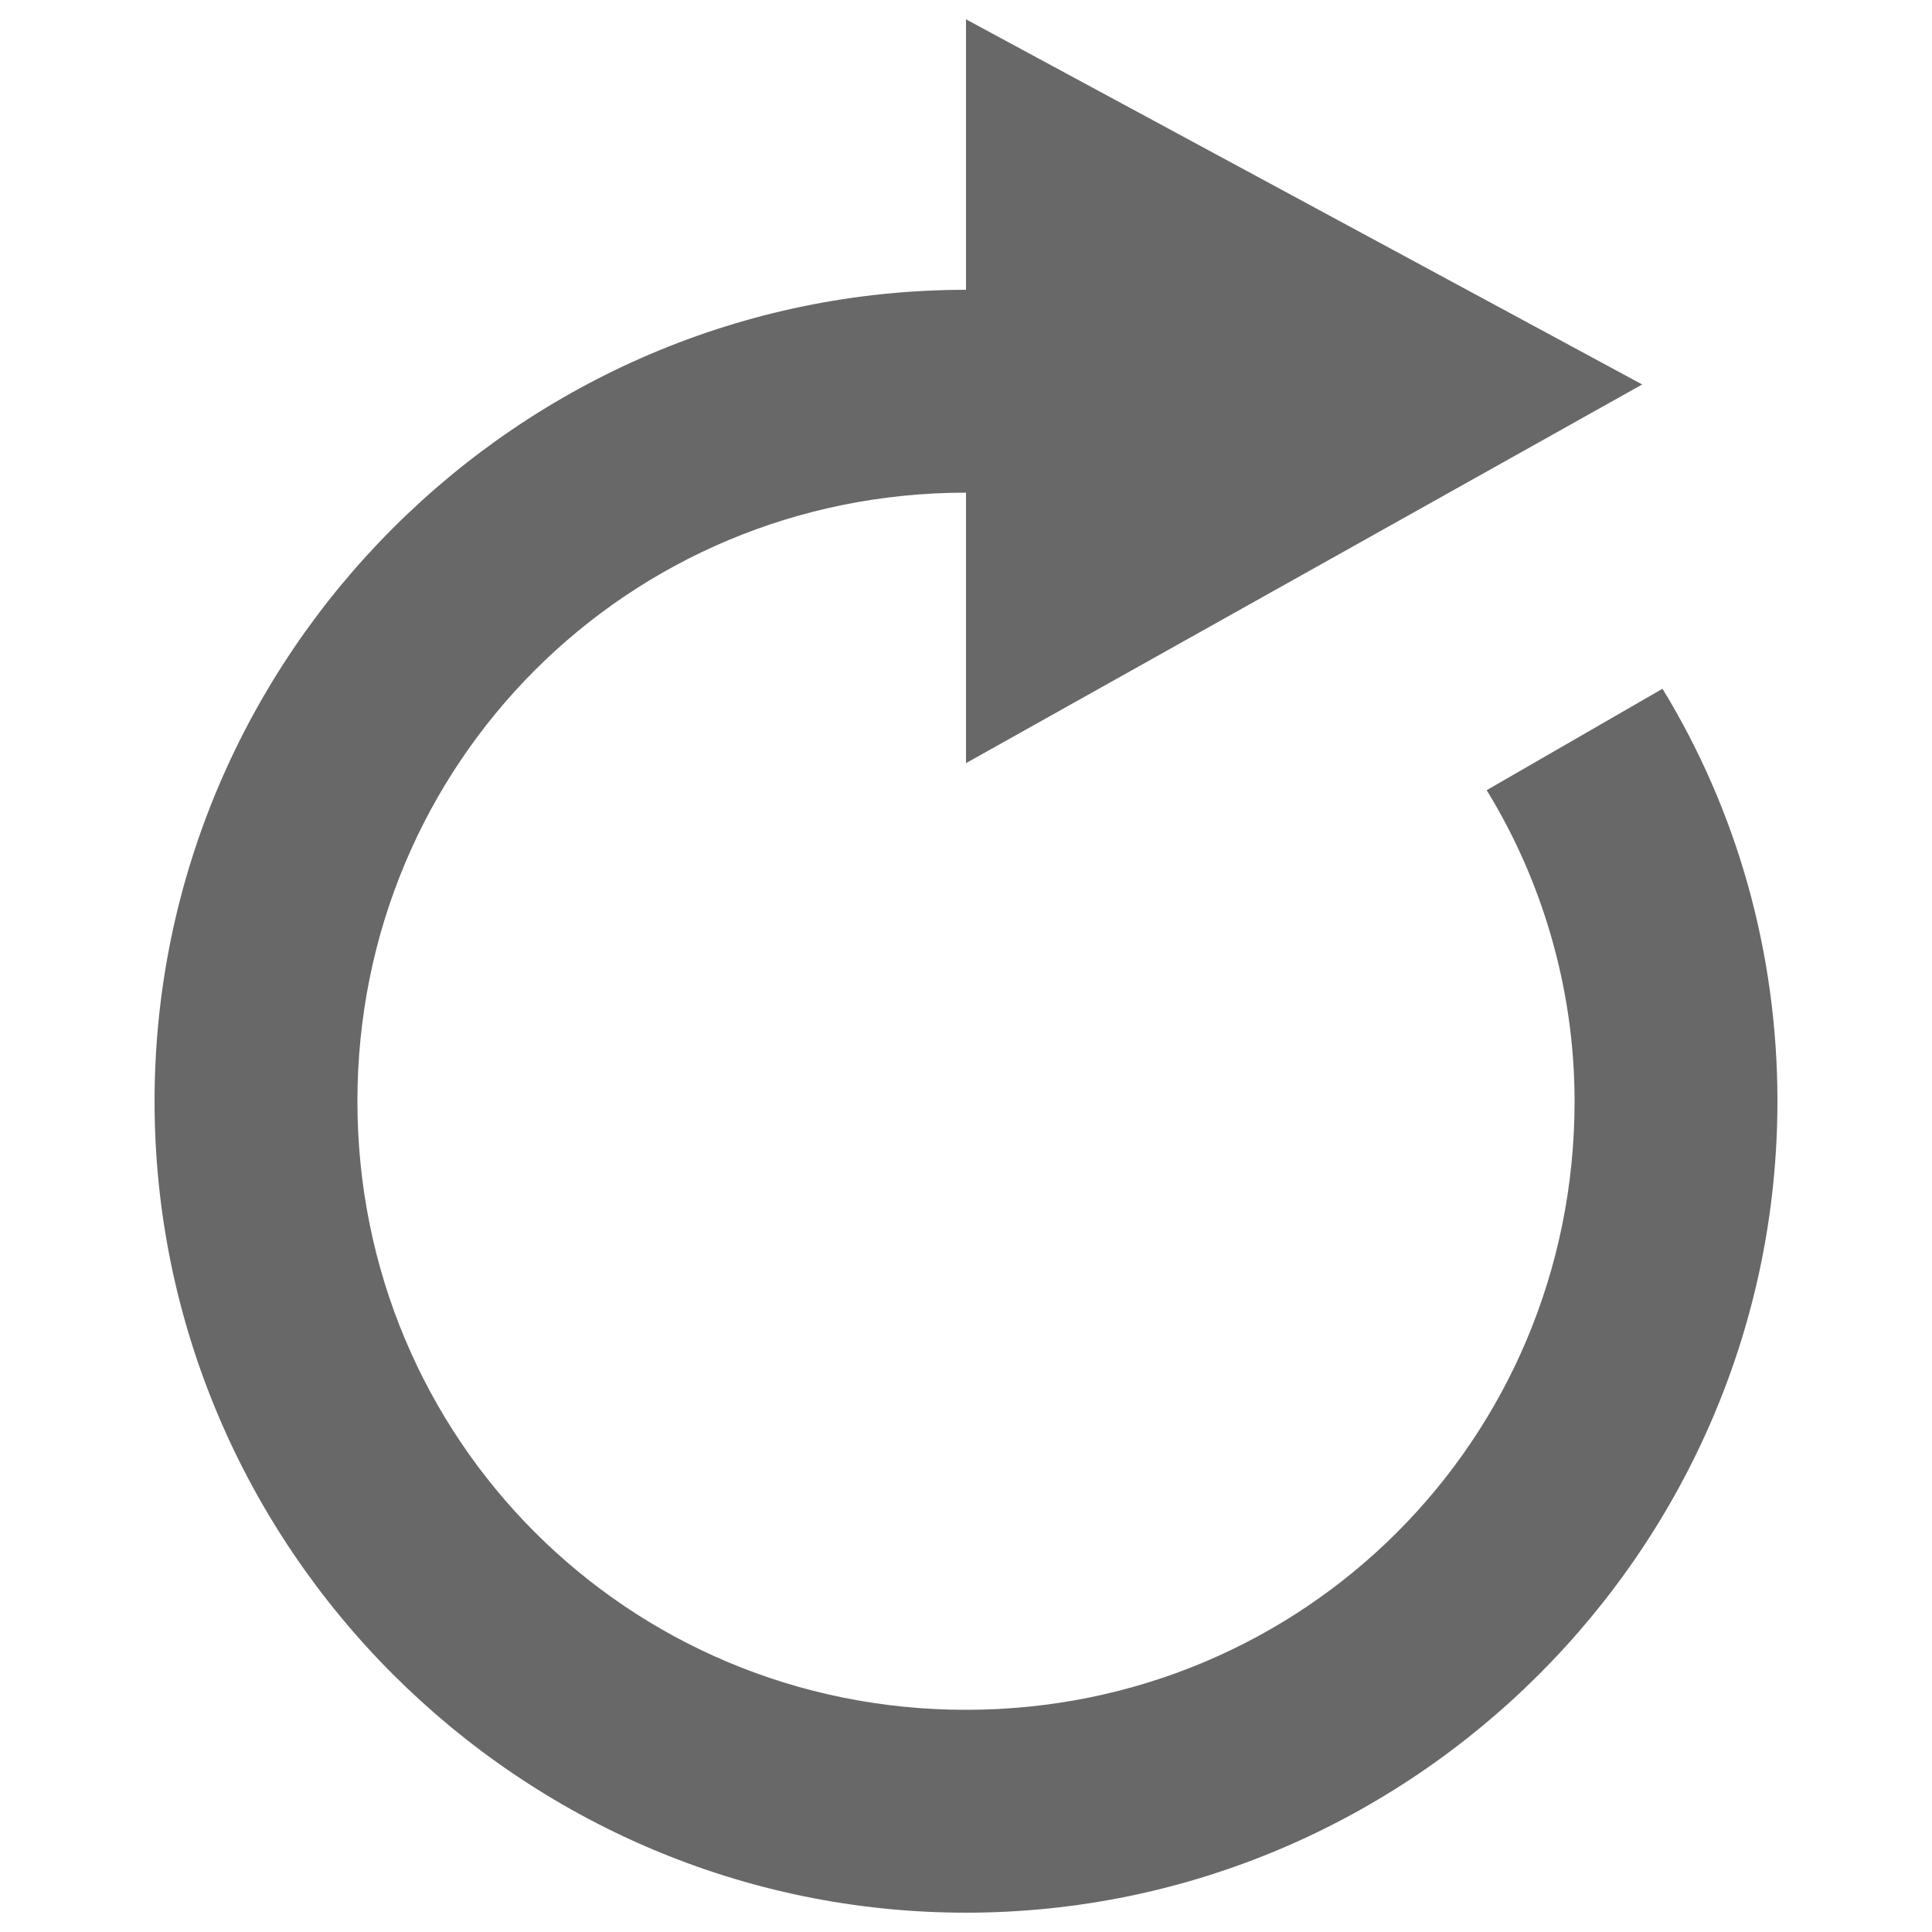 <?xml version="1.0" encoding="utf-8"?>
<!-- Svg Vector Icons : http://www.onlinewebfonts.com/icon -->
<!DOCTYPE svg PUBLIC "-//W3C//DTD SVG 1.1//EN" "http://www.w3.org/Graphics/SVG/1.1/DTD/svg11.dtd">
<svg version="1.1" xmlns="http://www.w3.org/2000/svg" xmlns:xlink="http://www.w3.org/1999/xlink" x="0px" y="0px" viewBox="0 0 1000 1000" enable-background="new 0 0 1000 1000" xml:space="preserve">
<g><path style="fill:#686868" d="M860.5,356.5C899,419.5,920,493,920,570c0,231-189,420-420,420C269,990,80,801,80,570c0-231,189-420,420-420V10l350,189L500,395V255c-175,0-315,140-315,315c0,175,140,315,315,315s315-140,315-315c0-59.5-17.5-115.5-45.5-161L860.5,356.5z"/></g>
</svg>